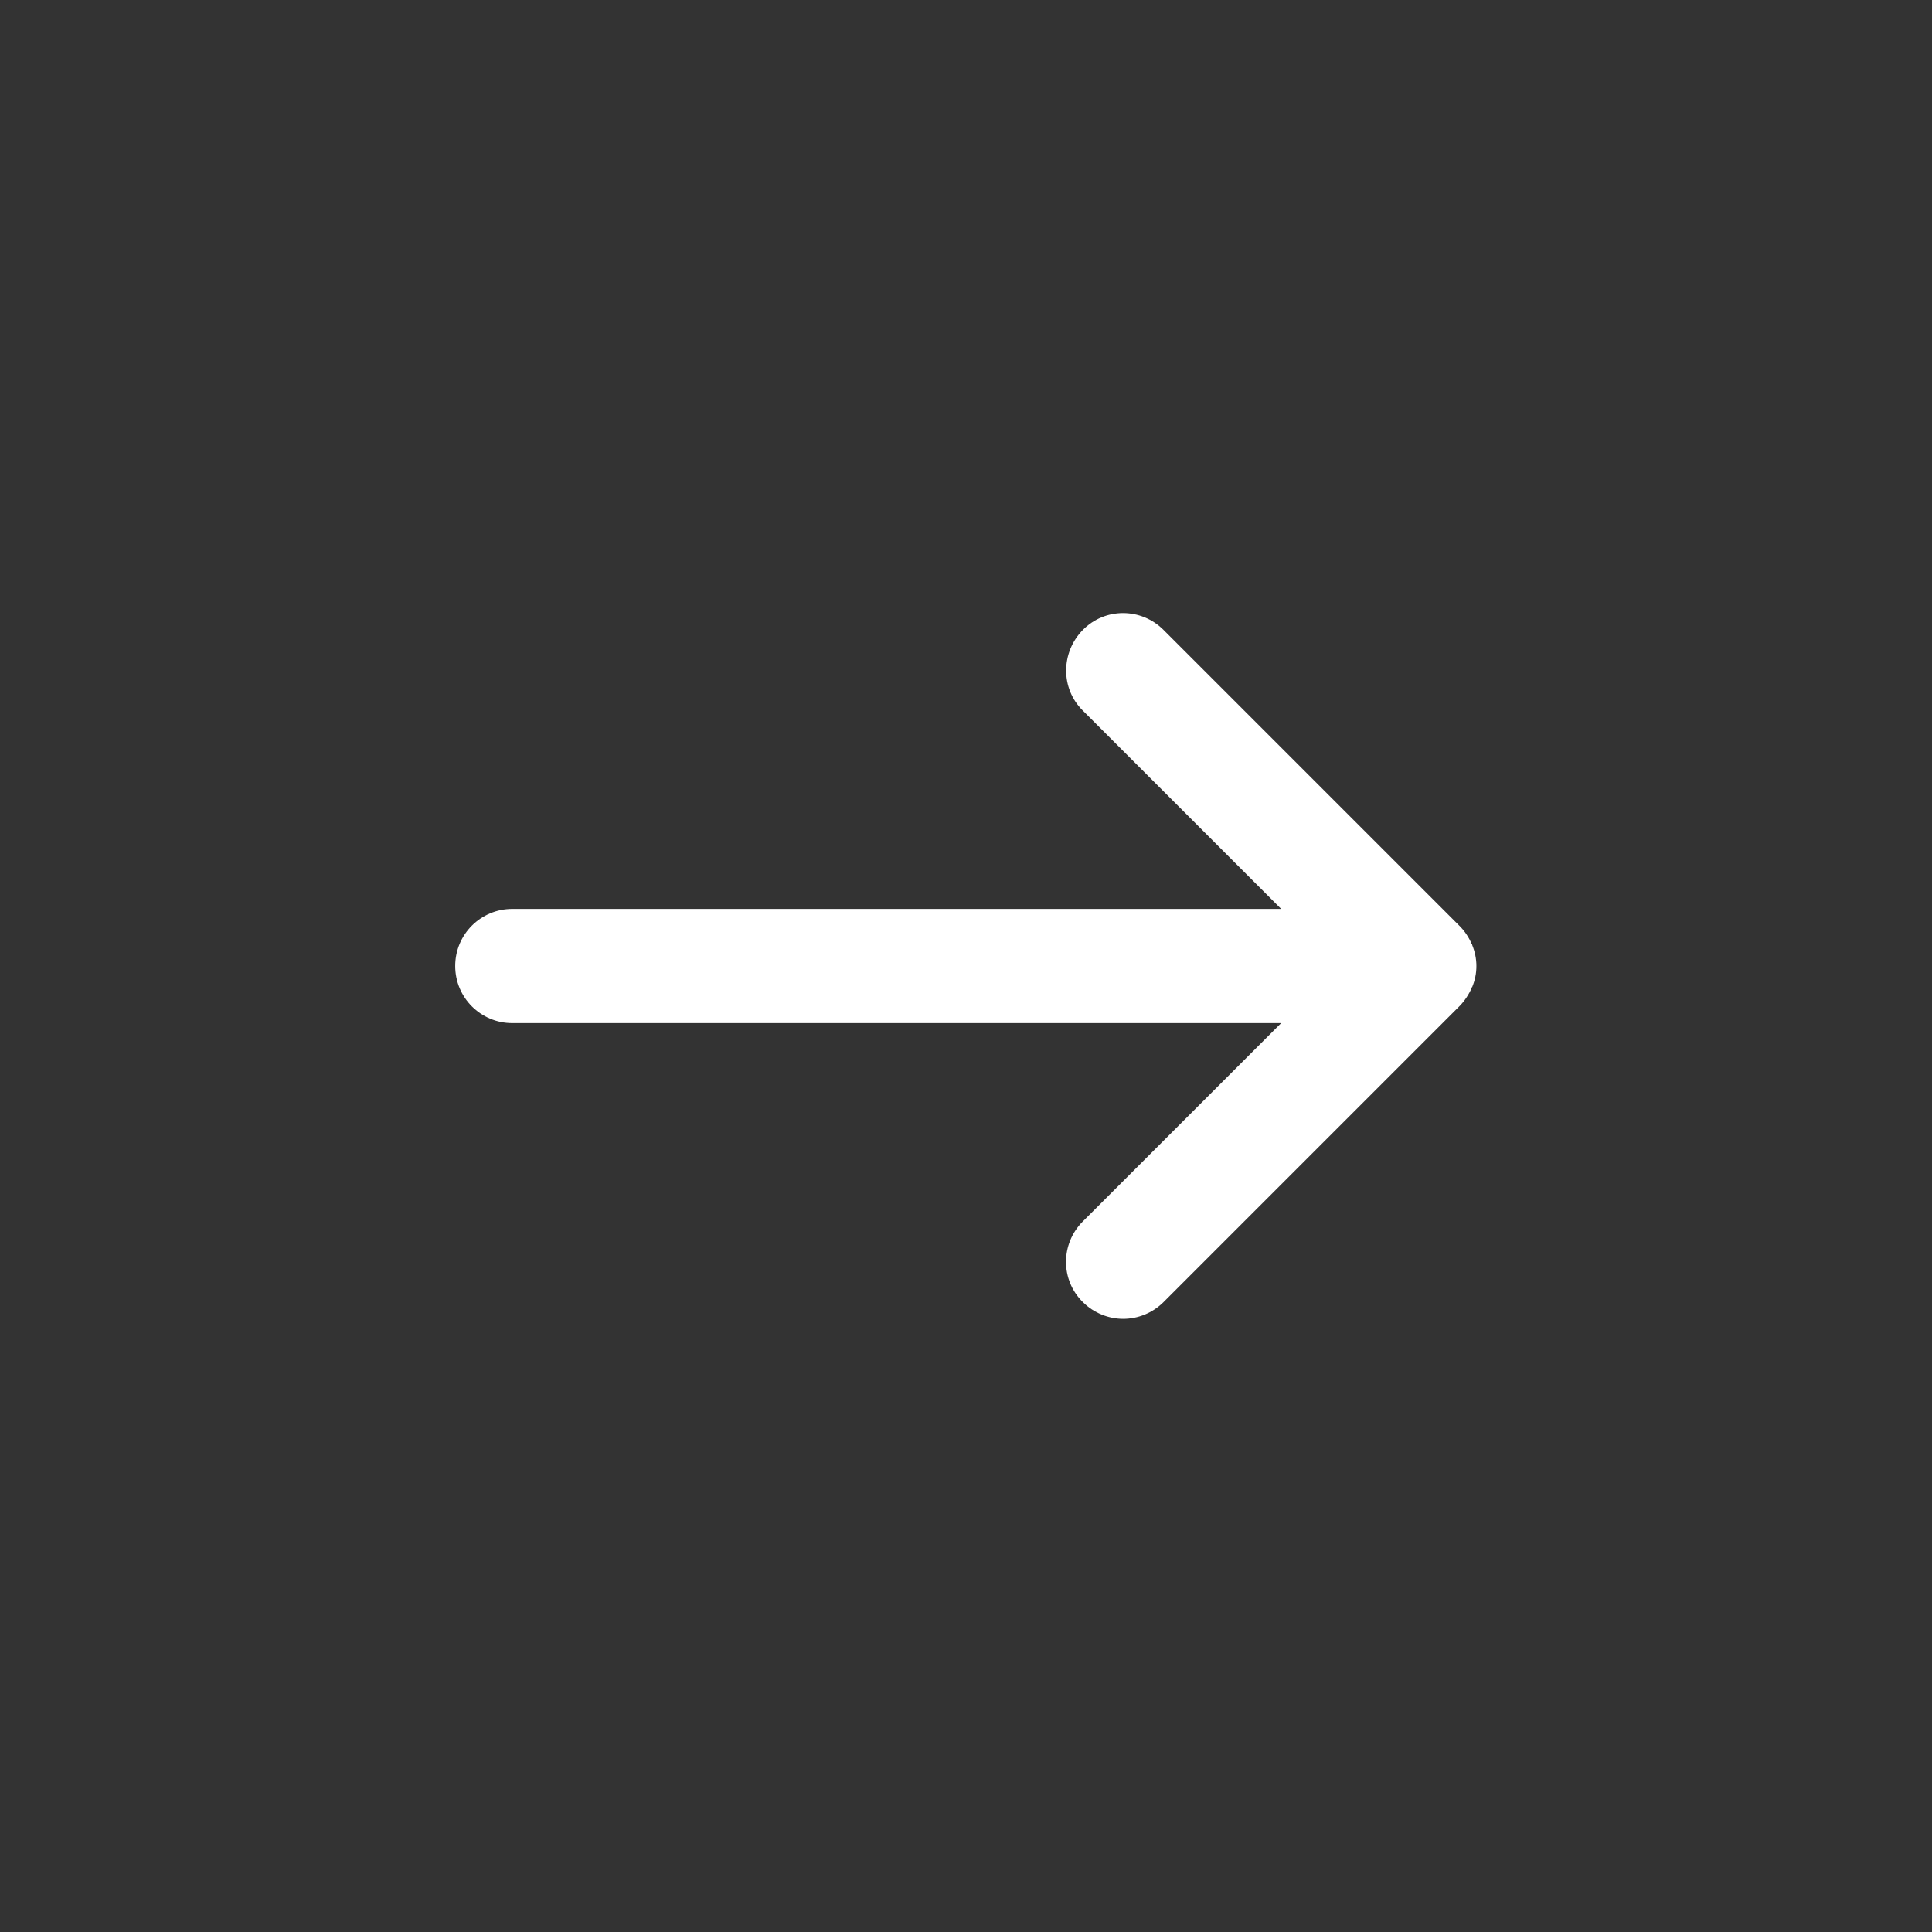 <svg version="1.1" class="arrow-w-circle" xmlns="http://www.w3.org/2000/svg" xmlns:xlink="http://www.w3.org/1999/xlink" x="0px" y="0px" width="50.76px"
	 height="50.76px" viewBox="0 0 50.76 50.76" style="enable-background:new 0 0 50.76 50.76;" xml:space="preserve">
     <rect x="0" y="0" width="50.76" height="50.76" fill="#333333" stroke="none"/>
     <defs>
         <style>
             path {
                fill: white;
             }
        </style>
     </defs>
    <g class="arrow">
        <path d="M38.79,25.38c0-0.19-0.04-0.38-0.11-0.55c0-0.01,0-0.02-0.01-0.02c-0.08-0.19-0.19-0.35-0.33-0.49l-7.77-7.77
            c-0.59-0.59-1.54-0.59-2.12,0s-0.59,1.54,0,2.12l5.21,5.21h-20.2c-0.83,0-1.5,0.67-1.5,1.5s0.67,1.5,1.5,1.5h20.2l-5.21,5.21
            c-0.59,0.59-0.59,1.54,0,2.12c0.29,0.29,0.68,0.44,1.06,0.44s0.77-0.15,1.06-0.44l7.77-7.77c0.14-0.14,0.25-0.31,0.33-0.49
            c0-0.01,0-0.02,0.01-0.02C38.75,25.76,38.79,25.58,38.79,25.38z"/>
    </g>
</svg>

